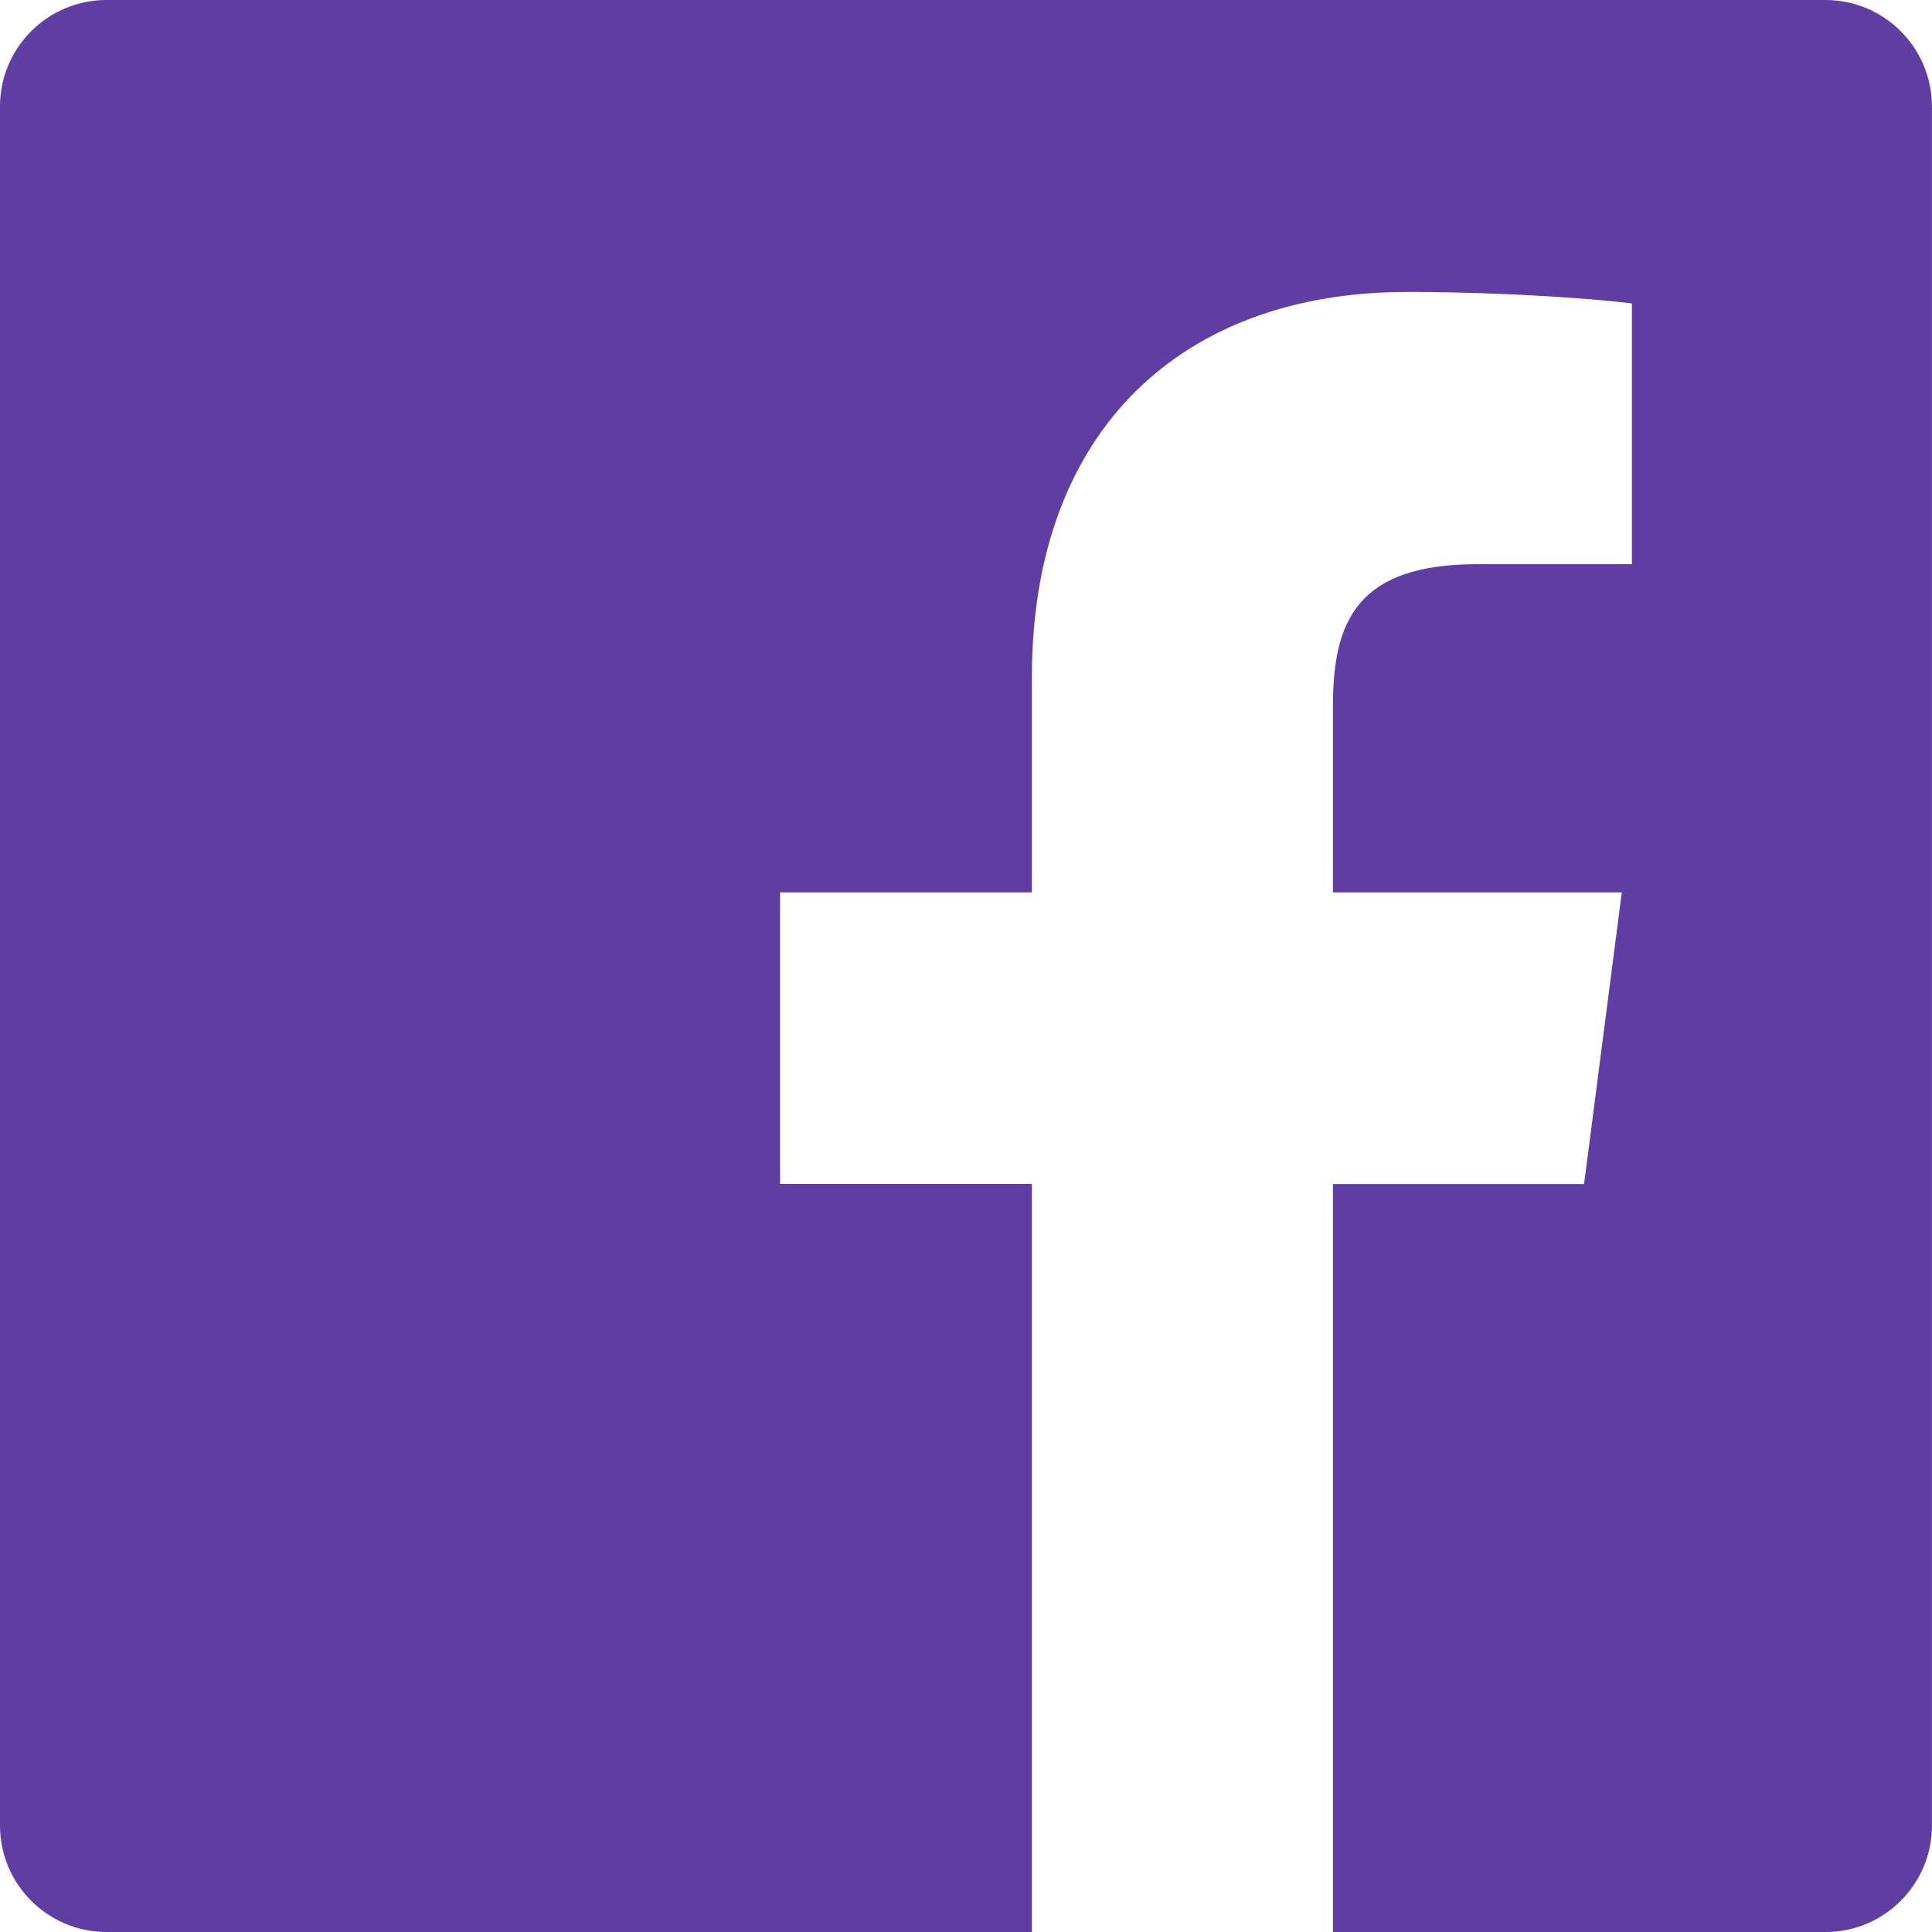 <svg width="35" height="35" xmlns="http://www.w3.org/2000/svg" xmlns:xlink="http://www.w3.org/1999/xlink" xmlns:svgjs="http://svgjs.com/svgjs" fill="#5f3da3"><svg xmlns="http://www.w3.org/2000/svg" width="35" height="35" viewBox="0.802 0 34.012 34.012"><path paint-order="stroke fill markers" fill-rule="evenodd" d="M2.678 0C1.641 0 .802.84.802 1.876v30.26c0 1.036.84 1.876 1.876 1.876h16.29V20.843h-4.433V15.71h4.433v-3.786c0-4.393 2.684-6.784 6.603-6.784 1.877 0 3.49.14 3.96.202v4.59h-2.718c-2.132 0-2.545 1.013-2.545 2.5v3.278h5.085l-.664 5.134h-4.421v13.169h8.669c1.036 0 1.876-.84 1.876-1.877V1.876C34.813.84 33.973 0 32.937 0H2.678z"/></svg></svg>